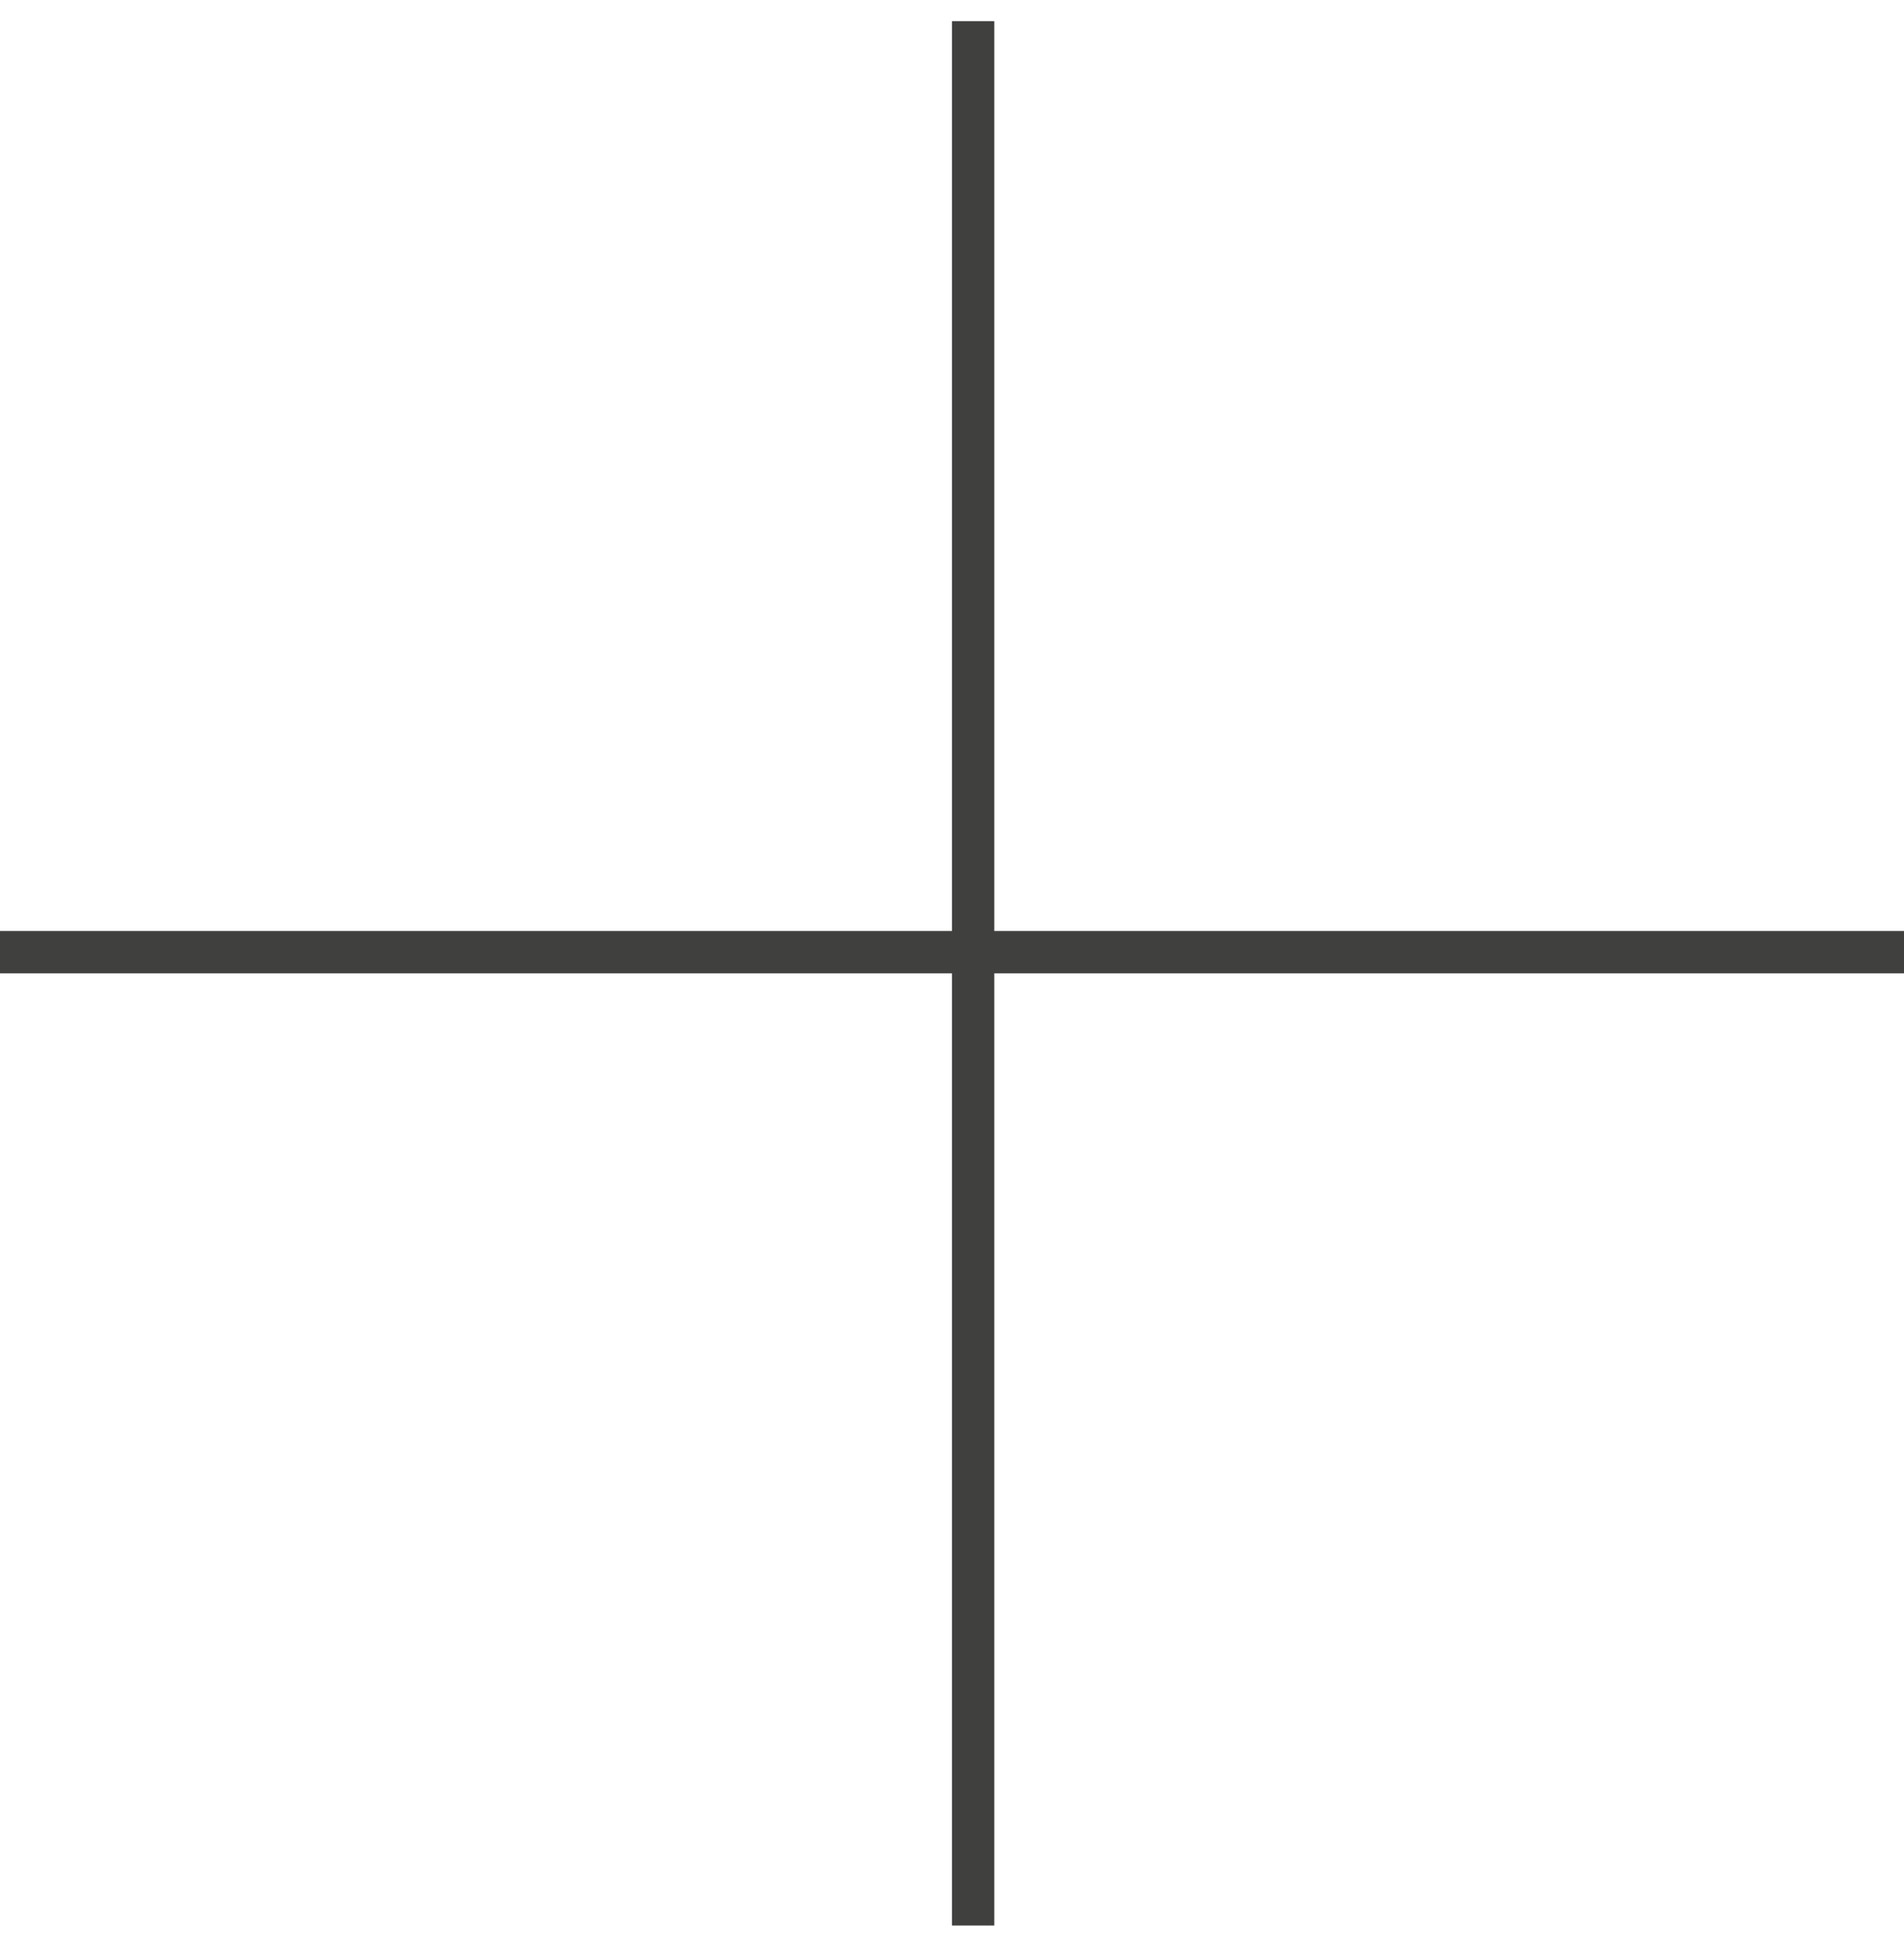 <?xml version="1.0" encoding="UTF-8"?> <svg xmlns="http://www.w3.org/2000/svg" width="45" height="46" viewBox="0 0 45 46" fill="none"> <path fill-rule="evenodd" clip-rule="evenodd" d="M22.5 23L22.5 45.5H23.5L23.5 23H45V22H23.5V0.5L22.5 0.5V22H0V23H22.5Z" fill="#40403F"></path> </svg> 